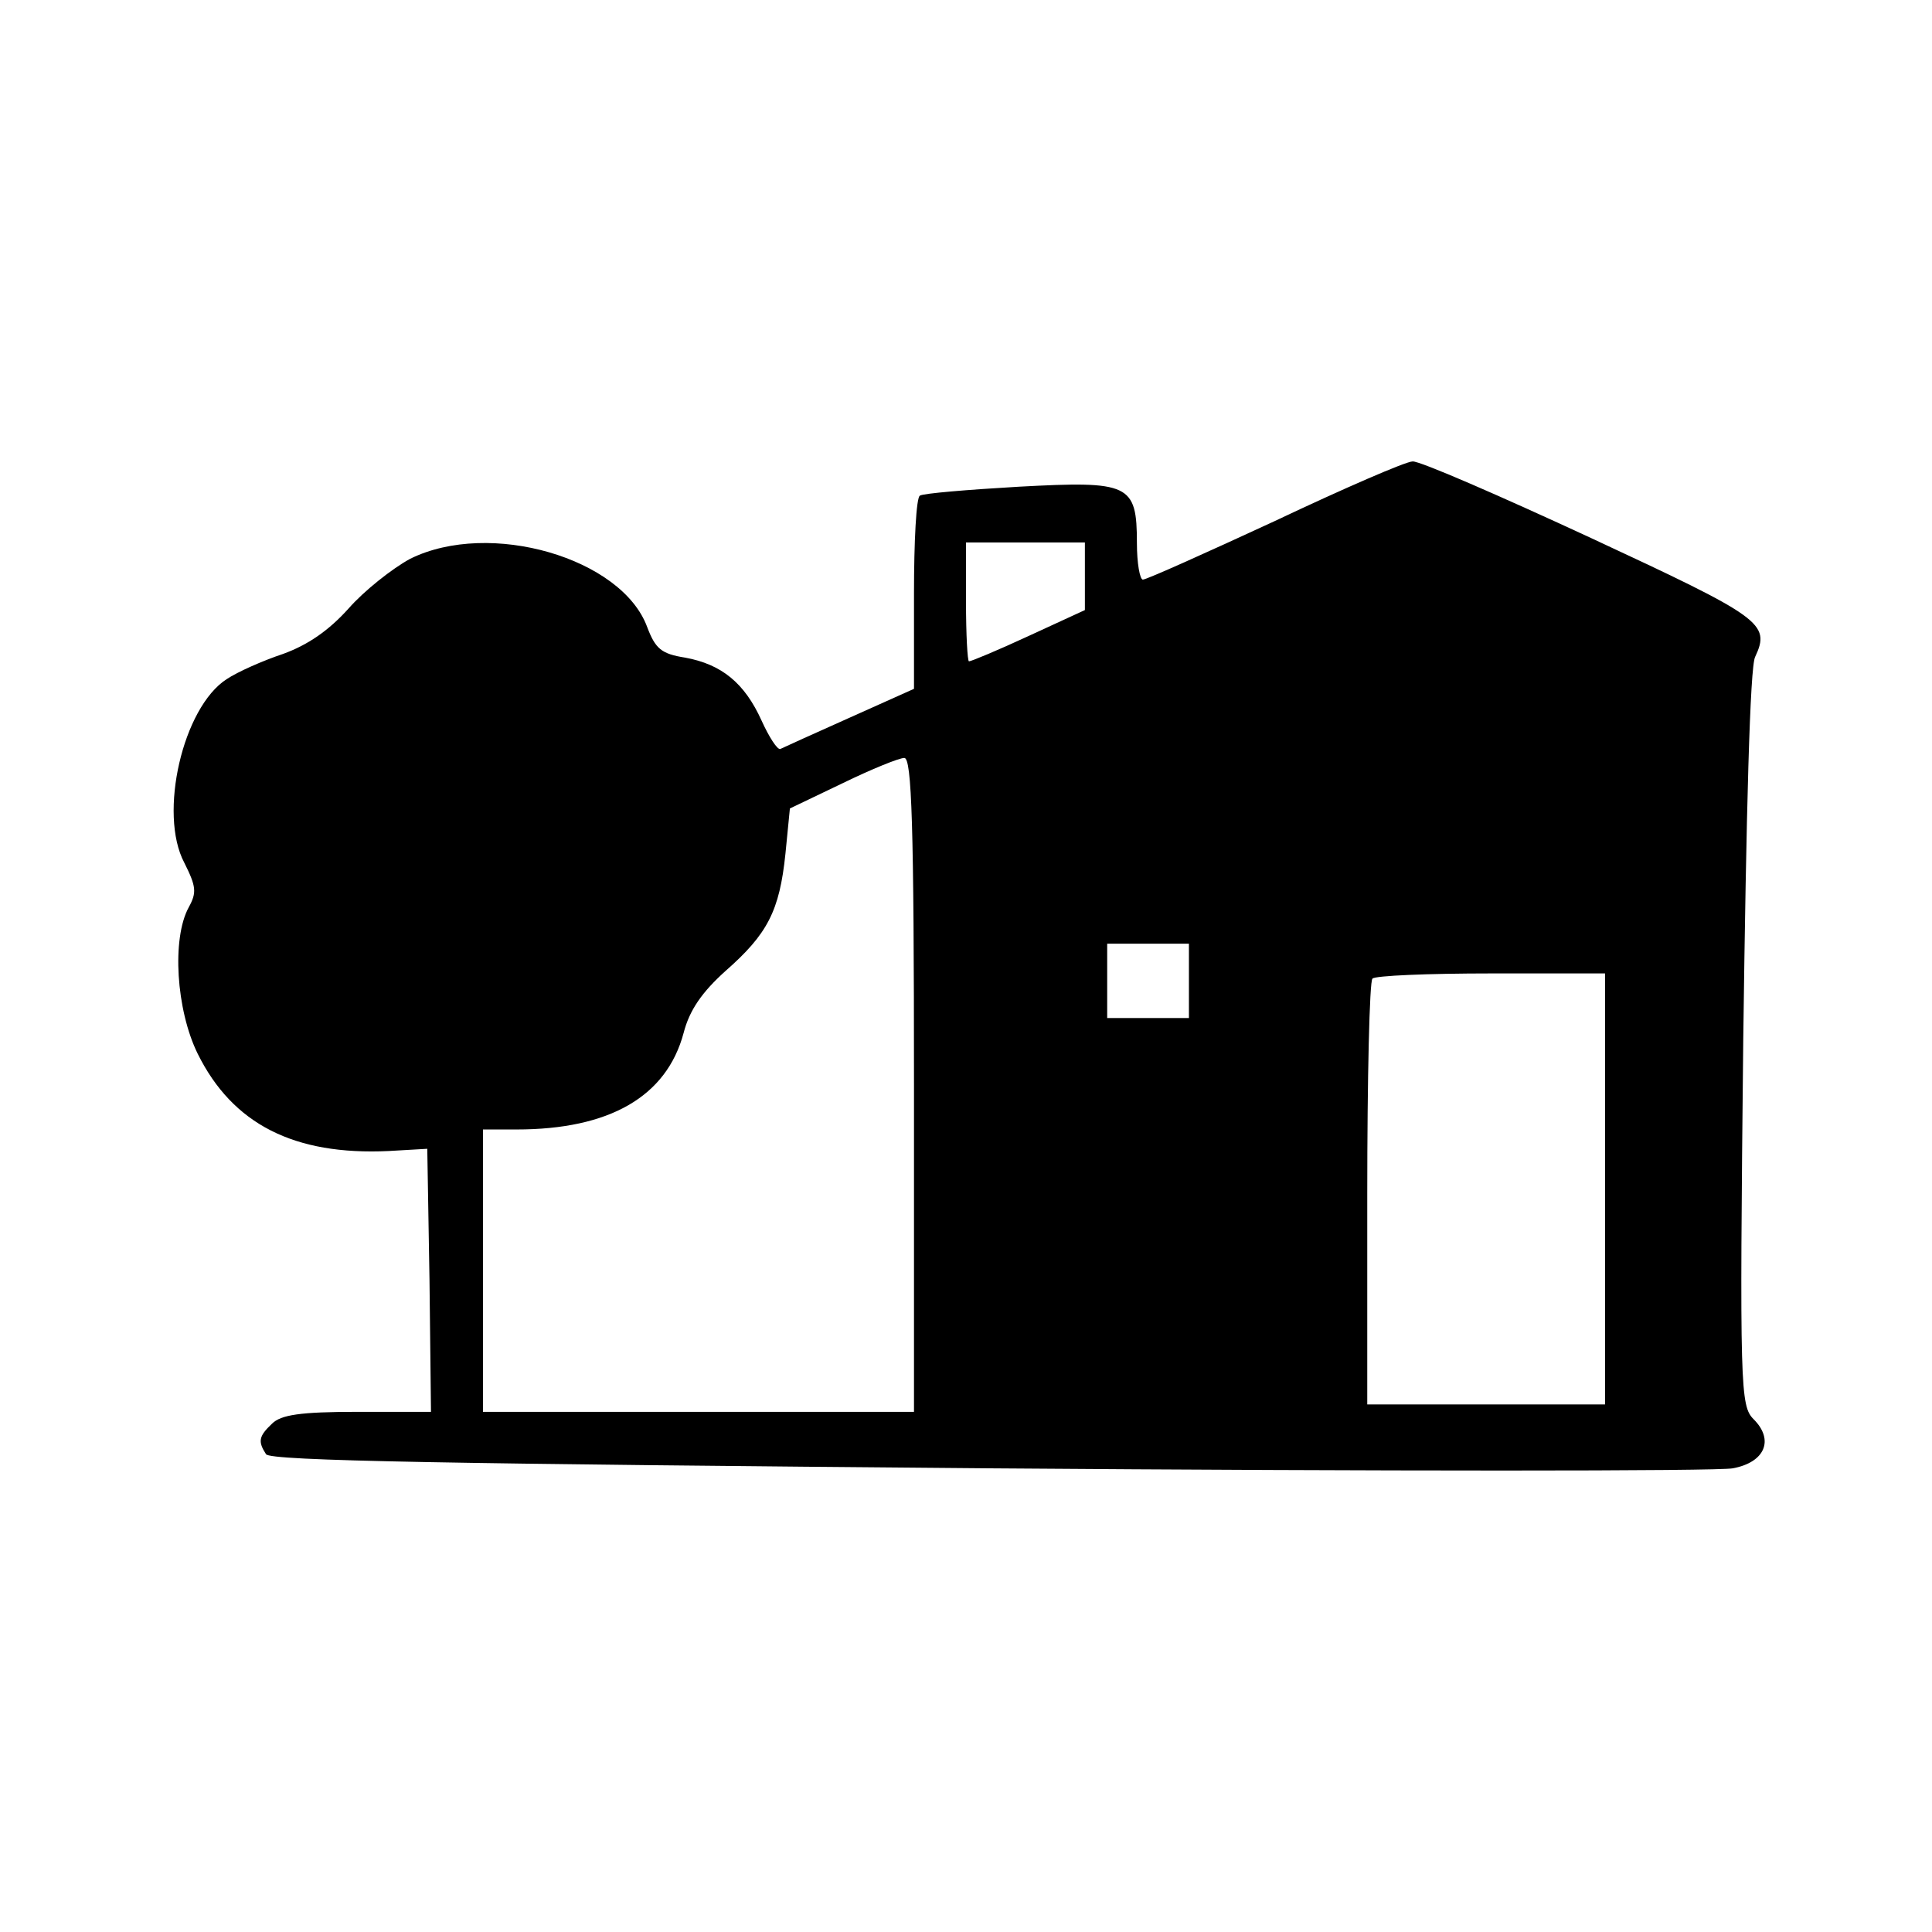 <?xml version="1.0" standalone="no"?>
<!DOCTYPE svg PUBLIC "-//W3C//DTD SVG 20010904//EN"
 "http://www.w3.org/TR/2001/REC-SVG-20010904/DTD/svg10.dtd">
<svg version="1.0" xmlns="http://www.w3.org/2000/svg"
 width="260pt" height="260pt" viewBox="0 0 260 260"
 preserveAspectRatio="xMidYMid meet">
<g transform="translate(0,260) scale(0.1,-0.1)"
fill="#000000" stroke="none">
<path d="M1716 1899 c-93 -43 -173 -79 -178 -79 -4 0 -8 22 -8 49 0 80 -10 84
-159 76 -69 -4 -129 -9 -133 -12 -5 -2 -8 -62 -8 -132 l0 -128 -87 -39 c-47
-21 -89 -40 -93 -42 -4 -1 -15 16 -25 38 -23 51 -54 76 -103 85 -32 5 -40 12
-51 41 -34 93 -212 145 -319 92 -24 -13 -62 -43 -83 -67 -27 -30 -55 -49 -88
-61 -27 -9 -61 -24 -76 -34 -59 -38 -92 -181 -57 -247 16 -32 17 -40 6 -60
-23 -42 -17 -138 12 -197 47 -95 130 -137 257 -131 l52 3 3 -177 2 -177 -99 0
c-77 0 -103 -4 -115 -16 -18 -17 -19 -24 -8 -41 5 -9 247 -13 972 -19 531 -4
982 -4 1002 0 43 8 56 38 28 66 -18 18 -19 40 -14 512 4 305 9 501 16 514 21
45 9 53 -221 160 -123 57 -231 104 -240 103 -9 0 -92 -36 -185 -80z m-256 -75
l0 -45 -76 -35 c-41 -19 -77 -34 -80 -34 -2 0 -4 36 -4 80 l0 80 80 0 80 0 0
-46z m-230 -684 l0 -440 -290 0 -290 0 0 190 0 190 45 0 c125 0 202 44 225
130 8 31 25 55 56 83 57 50 73 81 81 158 l6 61 71 34 c39 19 76 34 83 34 10 0
13 -89 13 -440z m370 140 l0 -50 -55 0 -55 0 0 50 0 50 55 0 55 0 0 -50z m560
-280 l0 -290 -160 0 -160 0 0 283 c0 156 3 287 7 290 3 4 75 7 160 7 l153 0 0
-290z"/>
</g>
</svg>
